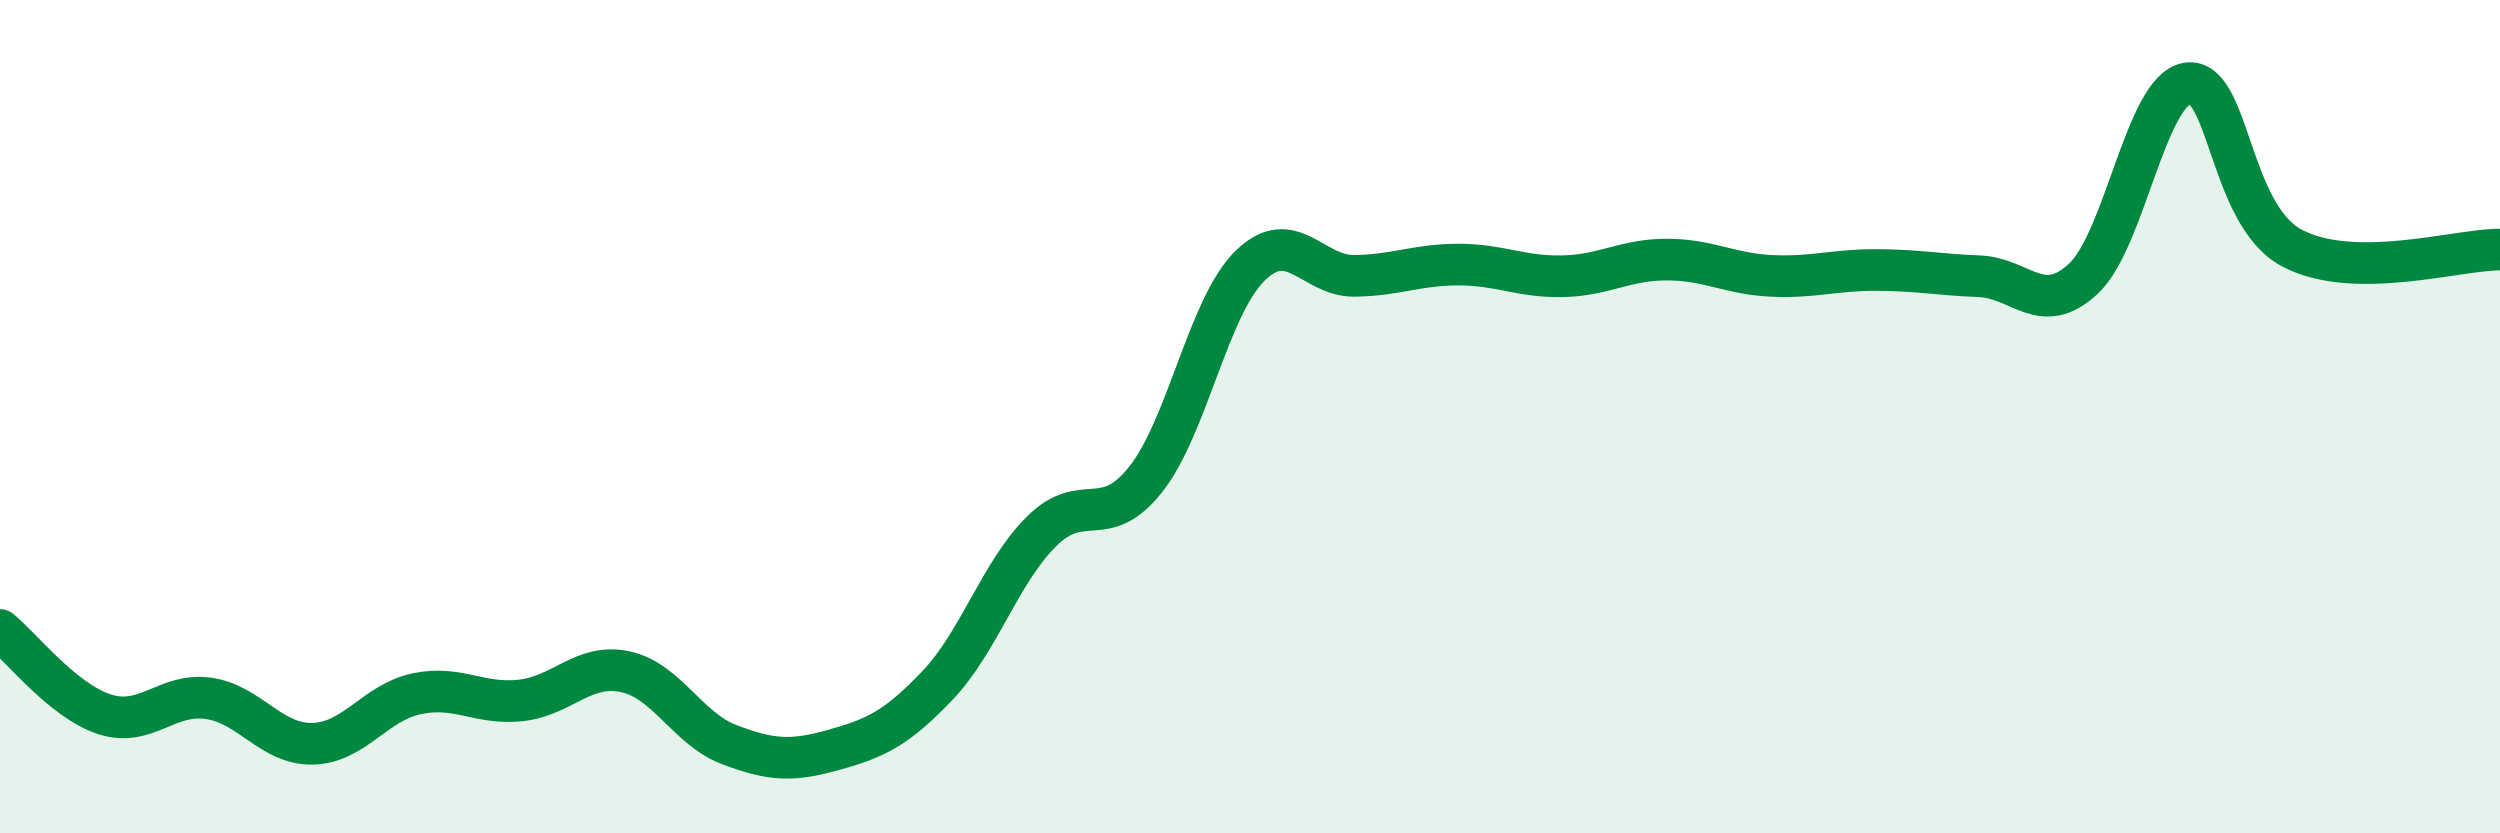 
    <svg width="60" height="20" viewBox="0 0 60 20" xmlns="http://www.w3.org/2000/svg">
      <path
        d="M 0,15.12 C 0.5,15.52 1.5,16.81 2.5,17.14 C 3.5,17.47 4,16.62 5,16.76 C 6,16.9 6.5,17.87 7.5,17.85 C 8.5,17.83 9,16.86 10,16.65 C 11,16.44 11.5,16.92 12.5,16.81 C 13.5,16.7 14,15.91 15,16.12 C 16,16.33 16.5,17.49 17.5,17.87 C 18.5,18.25 19,18.28 20,18 C 21,17.72 21.5,17.5 22.5,16.45 C 23.5,15.4 24,13.74 25,12.75 C 26,11.76 26.5,12.77 27.5,11.5 C 28.5,10.23 29,7.36 30,6.38 C 31,5.4 31.5,6.63 32.5,6.62 C 33.5,6.61 34,6.35 35,6.35 C 36,6.35 36.5,6.65 37.5,6.63 C 38.5,6.61 39,6.23 40,6.23 C 41,6.23 41.5,6.57 42.5,6.62 C 43.5,6.67 44,6.48 45,6.48 C 46,6.48 46.5,6.59 47.5,6.63 C 48.5,6.67 49,7.62 50,6.69 C 51,5.76 51.5,2.15 52.5,2 C 53.5,1.85 53.5,5.15 55,5.95 C 56.5,6.75 59,5.98 60,5.99L60 20L0 20Z"
        fill="#008740"
        opacity="0.1"
        stroke-linecap="round"
        stroke-linejoin="round"
      />
      <path
        d="M 0,15.12 C 0.5,15.52 1.5,16.81 2.5,17.14 C 3.5,17.47 4,16.62 5,16.76 C 6,16.9 6.5,17.87 7.5,17.85 C 8.5,17.83 9,16.86 10,16.65 C 11,16.44 11.5,16.92 12.5,16.81 C 13.5,16.7 14,15.91 15,16.12 C 16,16.33 16.5,17.49 17.5,17.87 C 18.5,18.25 19,18.28 20,18 C 21,17.72 21.5,17.5 22.5,16.45 C 23.5,15.4 24,13.74 25,12.75 C 26,11.76 26.5,12.77 27.5,11.5 C 28.5,10.23 29,7.36 30,6.38 C 31,5.4 31.5,6.63 32.5,6.62 C 33.5,6.61 34,6.35 35,6.35 C 36,6.35 36.5,6.65 37.5,6.63 C 38.5,6.61 39,6.23 40,6.23 C 41,6.23 41.5,6.57 42.5,6.62 C 43.5,6.67 44,6.48 45,6.48 C 46,6.48 46.5,6.59 47.5,6.63 C 48.5,6.67 49,7.62 50,6.69 C 51,5.76 51.5,2.15 52.5,2 C 53.5,1.85 53.5,5.15 55,5.95 C 56.5,6.75 59,5.98 60,5.99"
        stroke="#008740"
        stroke-width="1"
        fill="none"
        stroke-linecap="round"
        stroke-linejoin="round"
      />
    </svg>
  